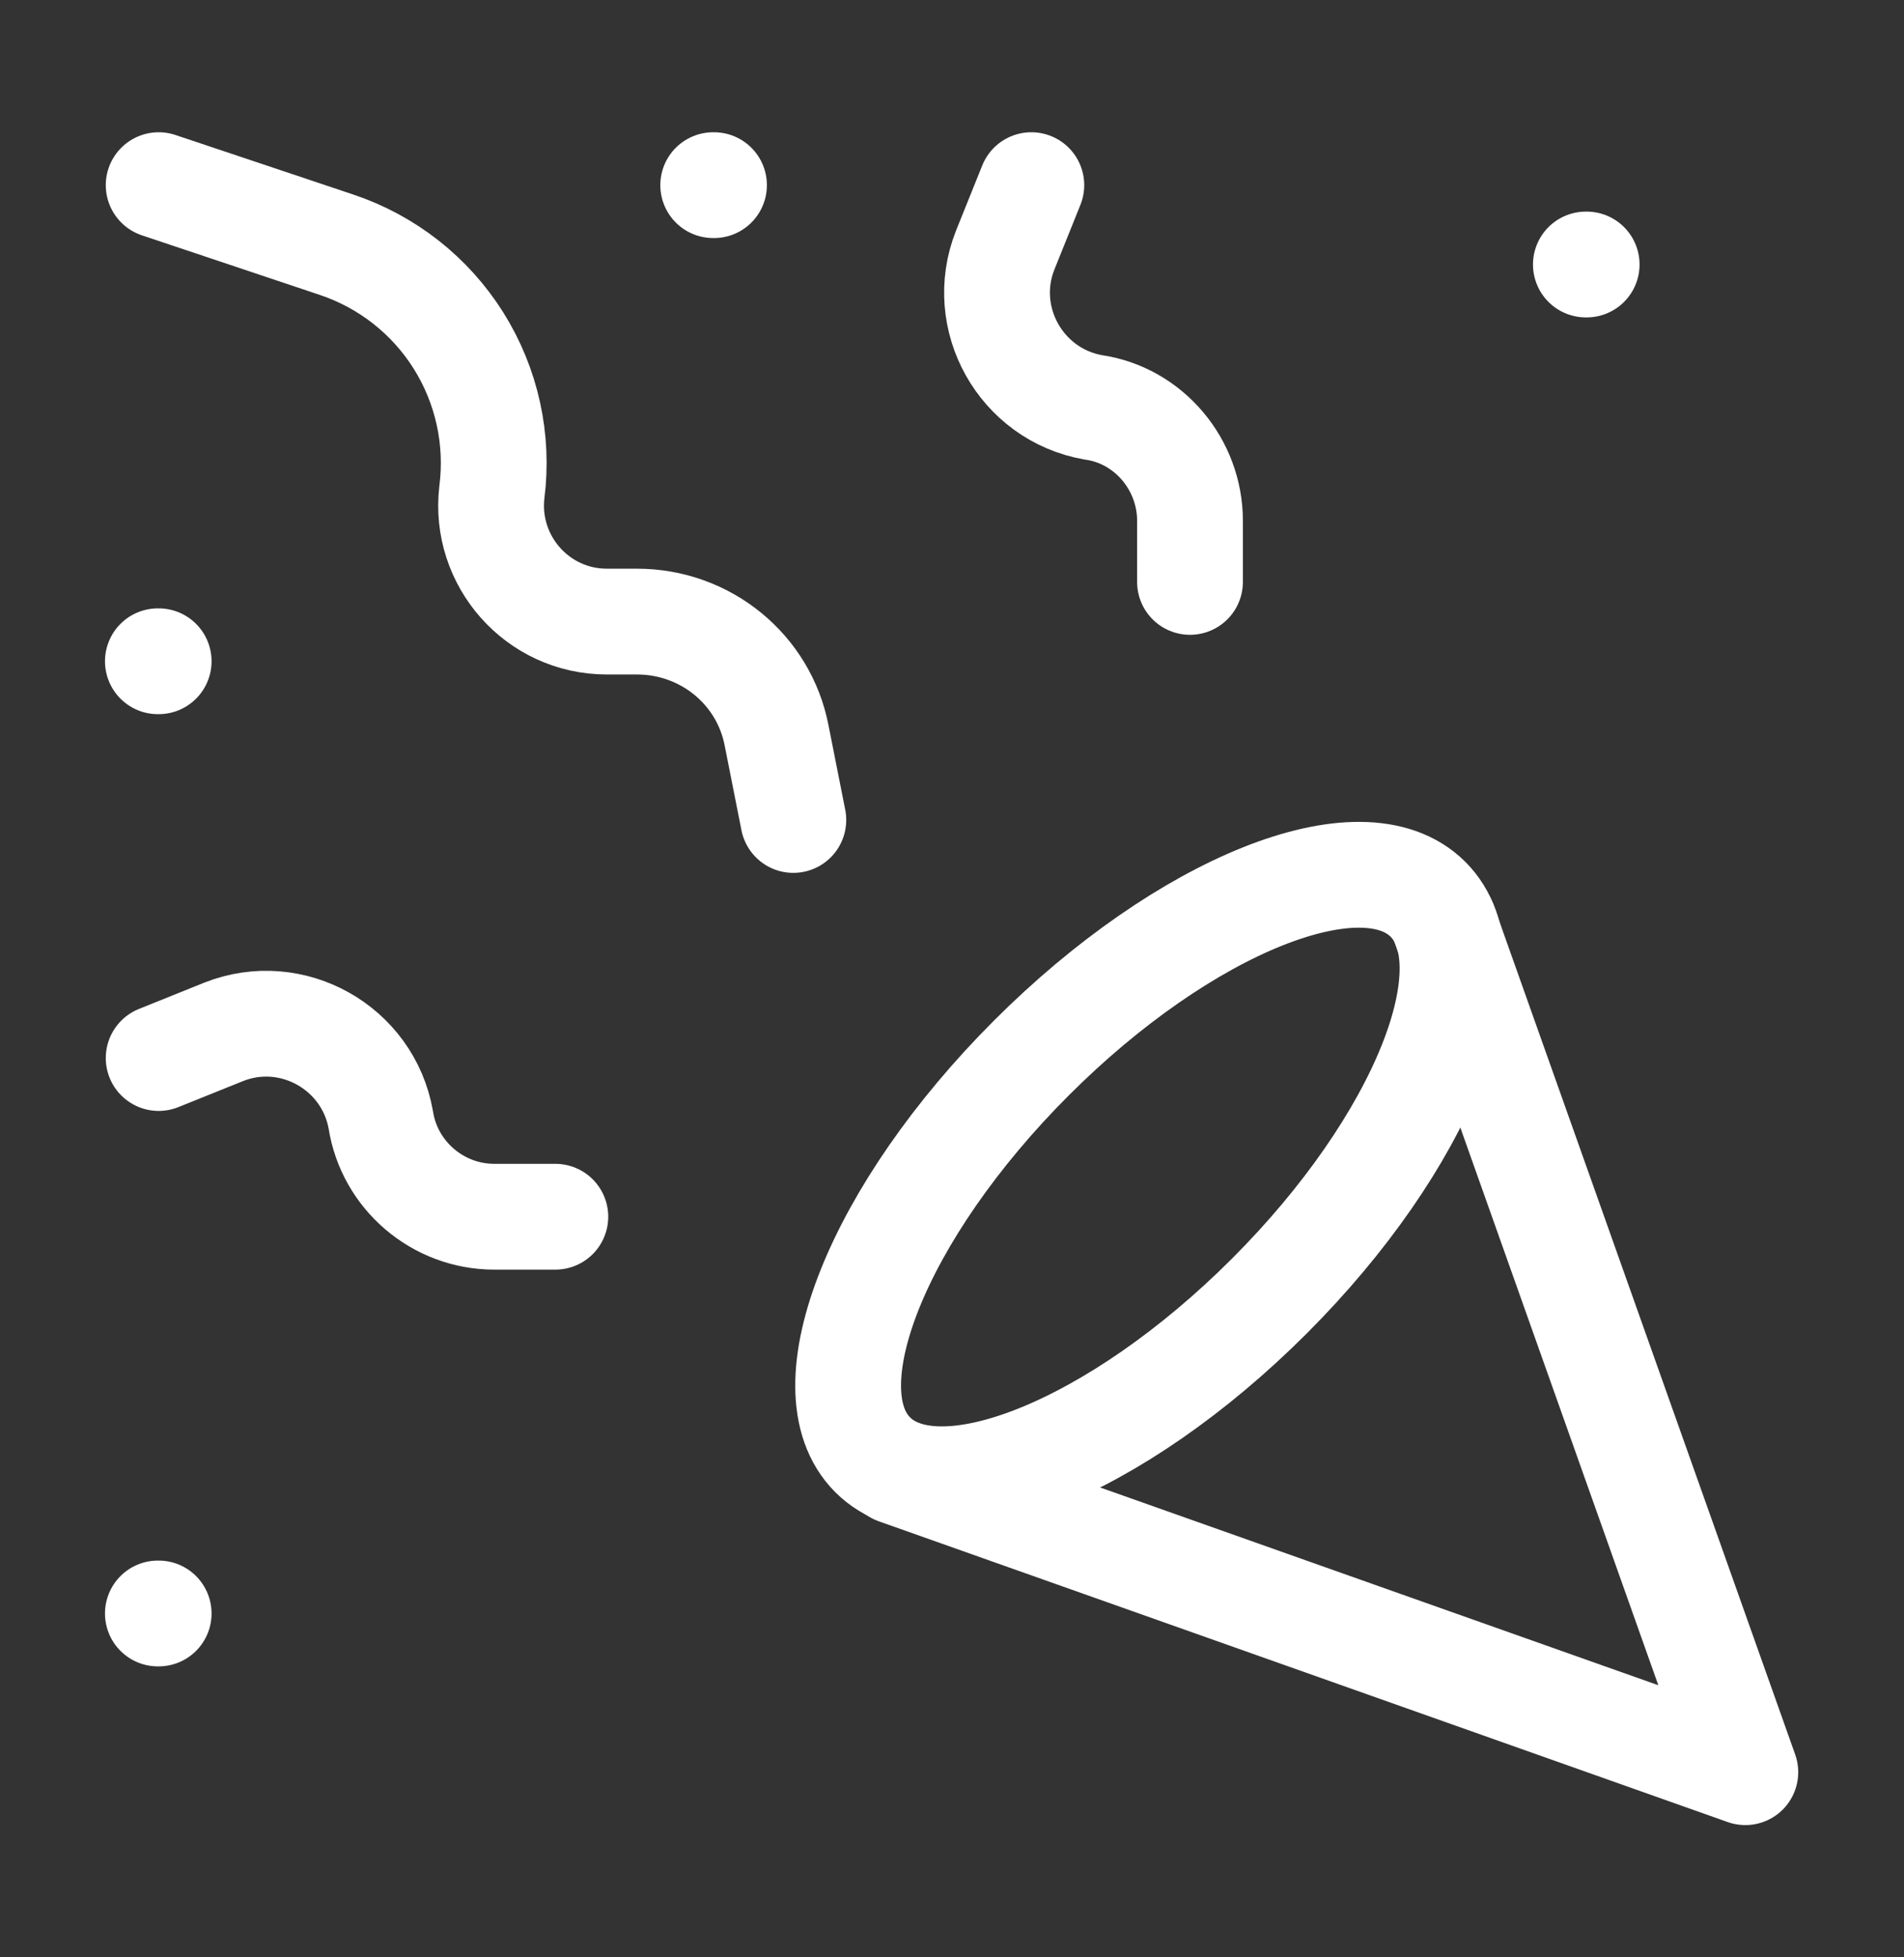 <svg width="36" height="37" viewBox="0 0 36 37" fill="none" xmlns="http://www.w3.org/2000/svg">
<rect x="0" y="0" width="36" height="37" fill="#333333" stroke="none"/>
<path d="M27.3 17.45L33 33.5L16.95 27.815M30 5H29.985M3 12.5H2.985M13.5 3.5H13.485M3 30.5H2.985M3 3.5L6.36 4.625C7.316 4.944 8.133 5.584 8.669 6.438C9.205 7.292 9.428 8.305 9.3 9.305C9.15 10.595 10.155 11.75 11.475 11.75H12.045C13.335 11.75 14.445 12.65 14.685 13.91L15 15.5M3 20L4.23 19.505C5.52 18.995 6.96 19.805 7.2 21.17C7.365 22.22 8.28 23 9.345 23H10.5M19.5 3.5L19.005 4.73C18.495 6.02 19.305 7.46 20.67 7.7C21.72 7.85 22.5 8.78 22.5 9.845V11" stroke="white" stroke-width="2" stroke-linecap="round" stroke-linejoin="round"/>
<path d="M19.5 20C16.605 22.895 15.255 26.255 16.5 27.5C17.745 28.745 21.105 27.395 24 24.5C26.895 21.605 28.245 18.245 27 17C25.755 15.755 22.395 17.105 19.5 20Z" stroke="white" stroke-width="2" stroke-linecap="round" stroke-linejoin="round"/>
</svg>
